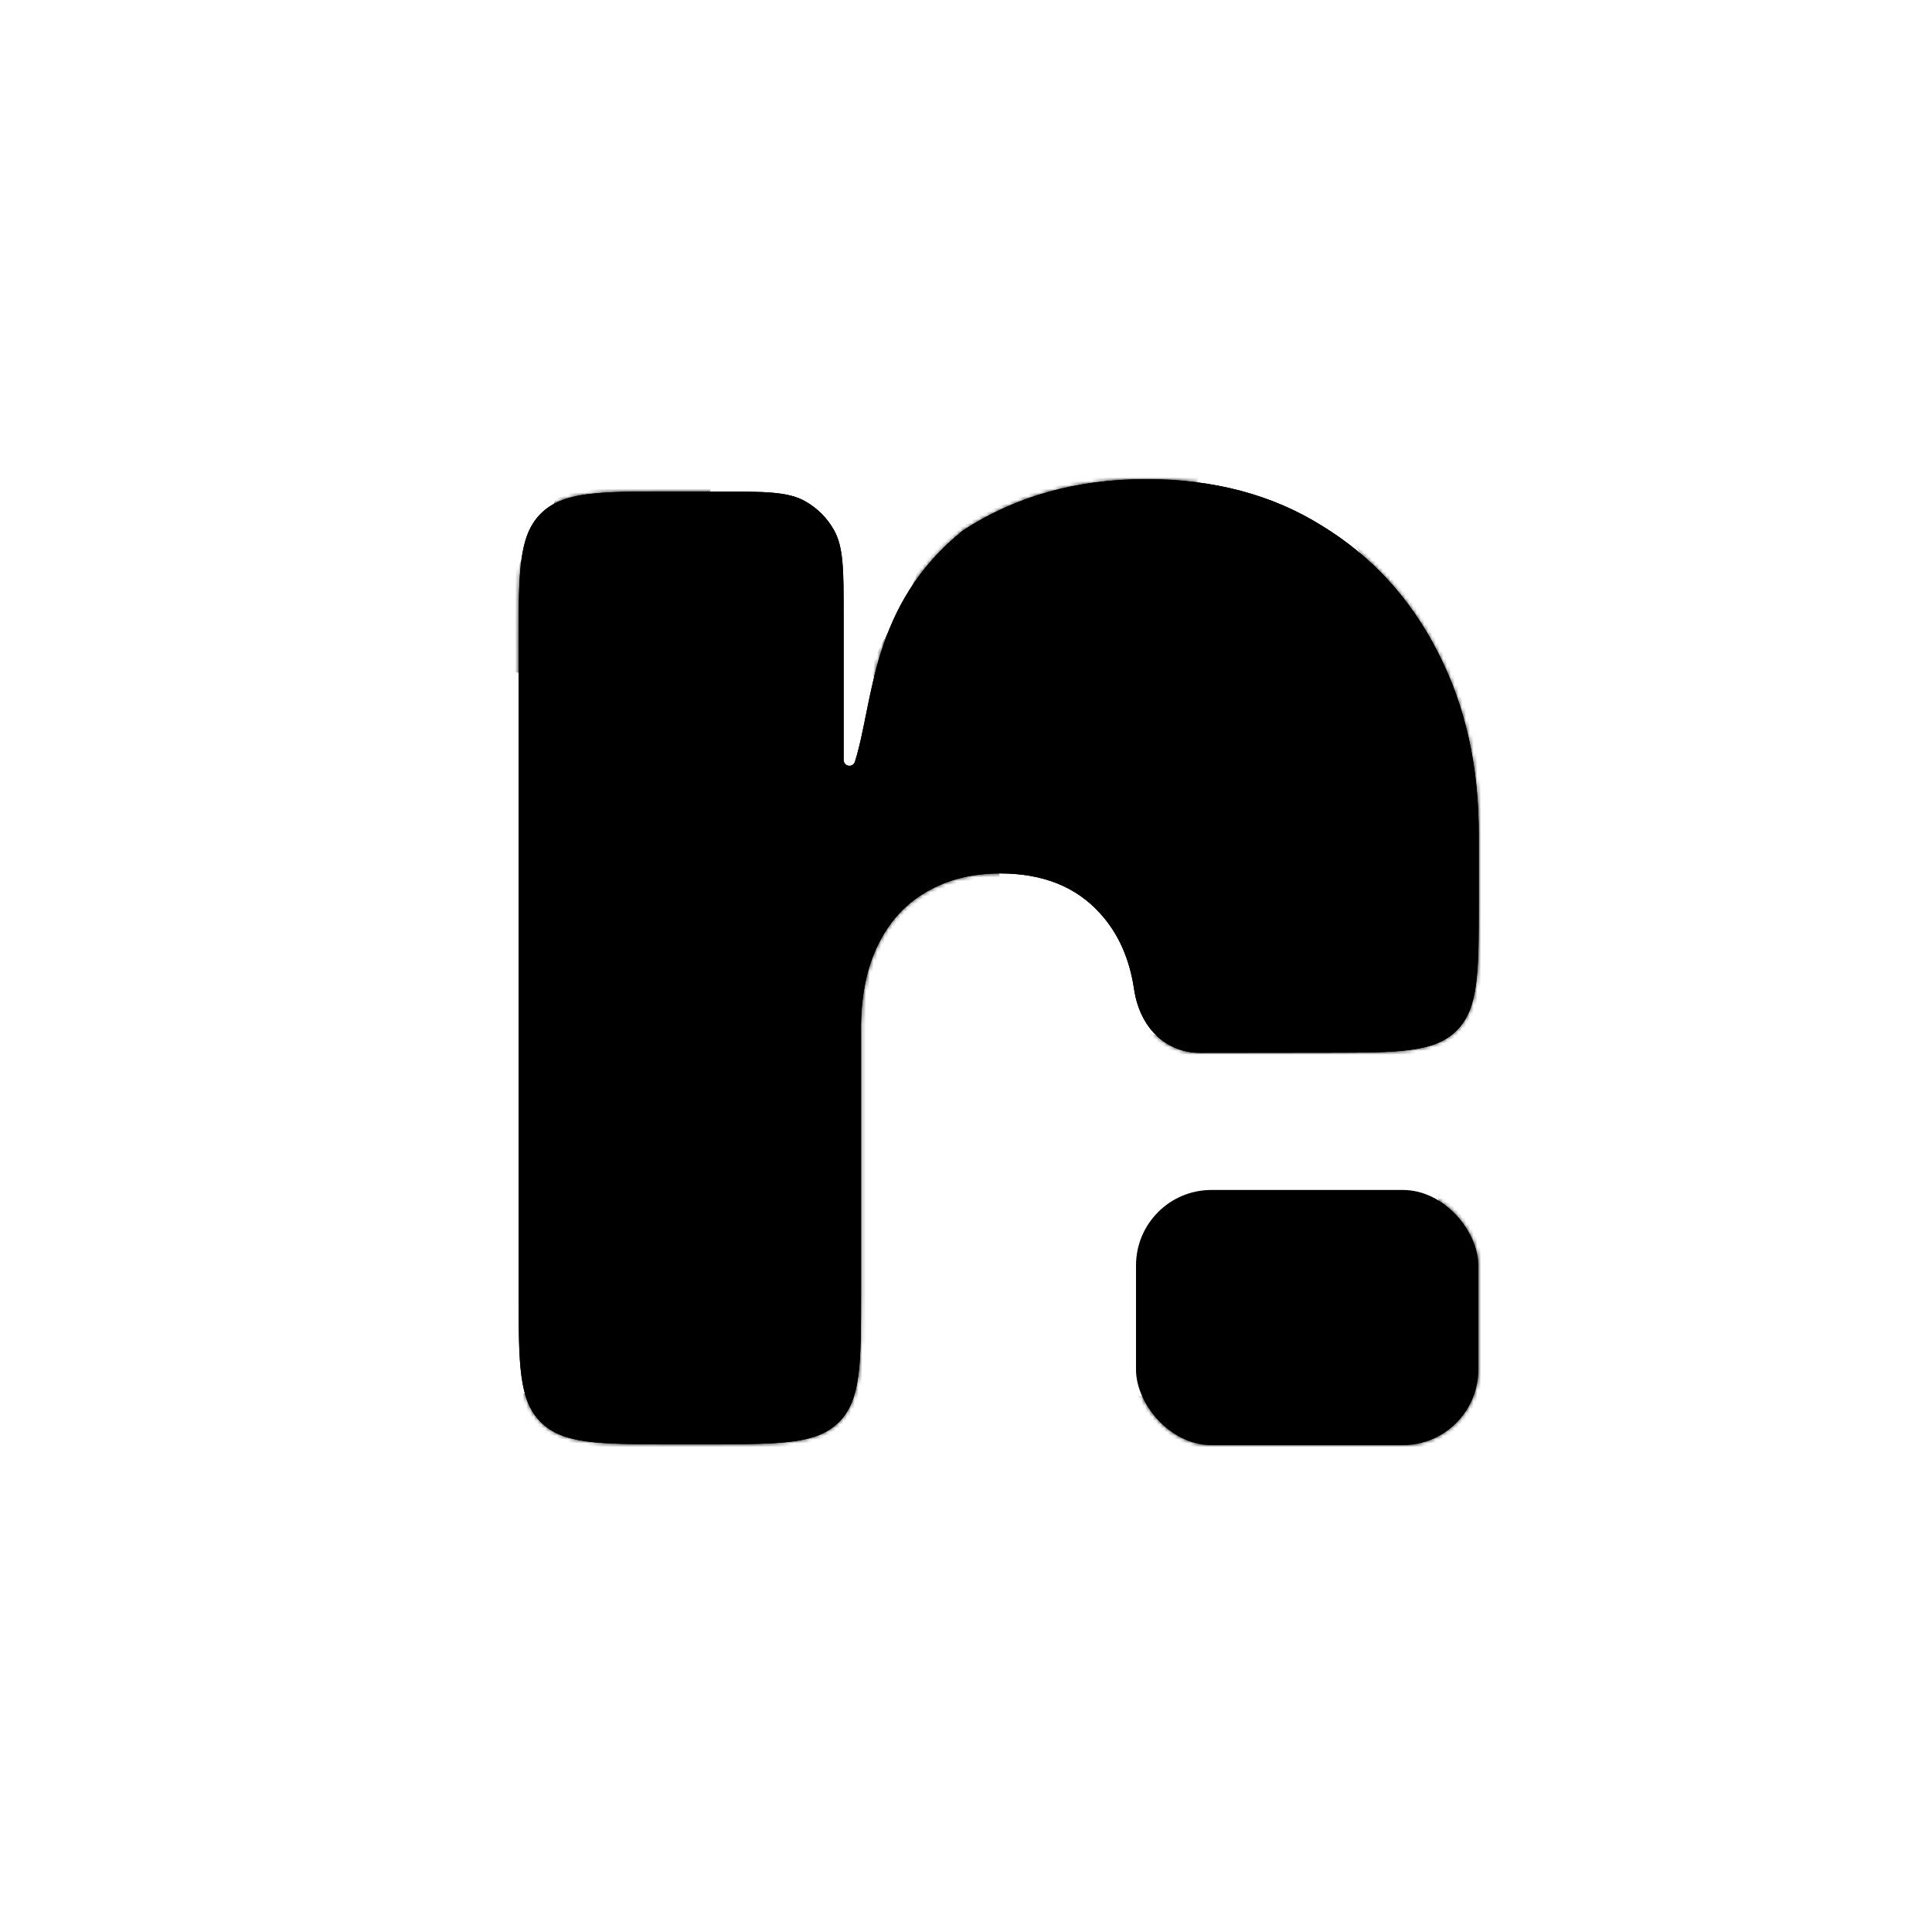 <svg width="512" height="512" viewBox="0 0 512 512" fill="none" xmlns="http://www.w3.org/2000/svg">
<g clip-path="url(#clip0_1744_36138)">
<path d="M228.178 271.57V342.722C228.178 361.578 228.178 371.006 222.32 376.864C216.463 382.722 207.035 382.722 188.178 382.722H177.451C158.595 382.722 149.167 382.722 143.309 376.864C137.451 371.006 137.451 361.578 137.451 342.722V170.264C137.451 151.408 137.451 141.98 143.309 136.122C149.167 130.264 158.595 130.264 177.451 130.264H190.541C202.72 130.264 208.81 130.264 213.373 132.828C216.572 134.625 219.215 137.268 221.013 140.468C223.576 145.03 223.576 151.12 223.576 163.3V201.408C223.576 202.256 224.263 202.942 225.11 202.942V202.942C225.766 202.942 226.349 202.531 226.547 201.905C231.626 185.837 230.555 160.486 255.133 140.619C269.049 131.524 285.266 126.977 303.784 126.977C321.645 126.977 337.149 131.086 350.298 139.304C363.557 147.413 373.802 158.589 381.034 172.834C388.375 187.078 391.991 203.35 391.881 221.649V238.974C391.881 257.81 391.881 267.228 386.032 273.084C380.182 278.94 370.764 278.952 351.929 278.974L317.953 279.014C314.843 279.018 311.794 278.153 309.149 276.516V276.516C304.185 273.446 301.4 267.971 300.548 262.197C299.347 254.065 296.372 247.383 291.621 242.15C285.266 235.028 276.391 231.466 264.995 231.466C257.544 231.466 251.024 233.11 245.436 236.397C239.958 239.575 235.739 244.177 232.78 250.203C229.822 256.12 228.288 263.243 228.178 271.57Z" fill="black" style="fill:black;fill:black;fill-opacity:1;"/>
<path d="M228.178 271.57V342.722C228.178 361.578 228.178 371.006 222.32 376.864C216.463 382.722 207.035 382.722 188.178 382.722H177.451C158.595 382.722 149.167 382.722 143.309 376.864C137.451 371.006 137.451 361.578 137.451 342.722V170.264C137.451 151.408 137.451 141.98 143.309 136.122C149.167 130.264 158.595 130.264 177.451 130.264H190.541C202.72 130.264 208.81 130.264 213.373 132.828C216.572 134.625 219.215 137.268 221.013 140.468C223.576 145.03 223.576 151.12 223.576 163.3V201.408C223.576 202.256 224.263 202.942 225.11 202.942V202.942C225.766 202.942 226.349 202.531 226.547 201.905C231.626 185.837 230.555 160.486 255.133 140.619C269.049 131.524 285.266 126.977 303.784 126.977C321.645 126.977 337.149 131.086 350.298 139.304C363.557 147.413 373.802 158.589 381.034 172.834C388.375 187.078 391.991 203.35 391.881 221.649V238.974C391.881 257.81 391.881 267.228 386.032 273.084C380.182 278.94 370.764 278.952 351.929 278.974L317.953 279.014C314.843 279.018 311.794 278.153 309.149 276.516V276.516C304.185 273.446 301.4 267.971 300.548 262.197C299.347 254.065 296.372 247.383 291.621 242.15C285.266 235.028 276.391 231.466 264.995 231.466C257.544 231.466 251.024 233.11 245.436 236.397C239.958 239.575 235.739 244.177 232.78 250.203C229.822 256.12 228.288 263.243 228.178 271.57Z" fill="black" style="fill:black;fill:black;fill-opacity:1;"/>
<mask id="mask0_1744_36138" style="mask-type:alpha" maskUnits="userSpaceOnUse" x="137" y="126" width="255" height="257">
<path d="M228.178 271.57V342.722C228.178 361.578 228.178 371.006 222.32 376.864C216.463 382.722 207.035 382.722 188.178 382.722H177.451C158.595 382.722 149.167 382.722 143.309 376.864C137.451 371.006 137.451 361.578 137.451 342.722V170.264C137.451 151.408 137.451 141.98 143.309 136.122C149.167 130.264 158.595 130.264 177.451 130.264H190.541C202.72 130.264 208.81 130.264 213.373 132.828C216.572 134.625 219.215 137.268 221.013 140.468C223.576 145.03 223.576 151.12 223.576 163.3V201.408C223.576 202.256 224.263 202.942 225.11 202.942V202.942C225.766 202.942 226.349 202.531 226.547 201.905C231.626 185.837 230.555 160.486 255.133 140.619C269.049 131.524 285.266 126.977 303.784 126.977C321.645 126.977 337.149 131.086 350.298 139.304C363.557 147.413 373.802 158.589 381.034 172.834C388.375 187.078 391.991 203.35 391.881 221.649V238.974C391.881 257.81 391.881 267.228 386.032 273.084C380.182 278.94 370.764 278.952 351.929 278.974L317.953 279.014C314.843 279.018 311.794 278.153 309.149 276.516V276.516C304.185 273.446 301.4 267.971 300.548 262.197C299.347 254.065 296.372 247.383 291.621 242.15C285.266 235.028 276.391 231.466 264.995 231.466C257.544 231.466 251.024 233.11 245.436 236.397C239.958 239.575 235.739 244.177 232.78 250.203C229.822 256.12 228.288 263.243 228.178 271.57Z" fill="white" style="fill:white;fill:white;fill-opacity:1;"/>
</mask>
<g mask="url(#mask0_1744_36138)">
<g filter="url(#filter0_f_1744_36138)">
<path d="M298.121 272.492C390.61 297.116 387.803 178.551 354.829 138.562L431.937 176.378L415.537 309.182C302.876 305.924 173.18 239.227 298.121 272.492Z" fill="#6A6A6A" style="fill:#6A6A6A;fill:color(display-p3 0.417 0.417 0.417);fill-opacity:1;"/>
</g>
<g filter="url(#filter1_f_1744_36138)">
<path d="M75.145 163.475C167.634 188.1 164.828 69.534 131.854 29.545L208.962 67.361L171.497 180.528C58.836 177.27 -49.795 130.211 75.145 163.475Z" fill="black" style="fill:black;fill:black;fill-opacity:1;"/>
</g>
<g filter="url(#filter2_f_1744_36138)">
<path d="M246.007 140.117C256.741 66.87 295.398 111.28 262.424 71.29L322.41 100.968L305.713 188.545C193.052 185.287 239.905 181.751 246.007 140.117Z" fill="black" style="fill:black;fill:black;fill-opacity:1;"/>
</g>
<g filter="url(#filter3_f_1744_36138)">
<path d="M135.924 369.219C267.835 373.587 162.6 229.064 264.752 231.098L269.74 273.105L253.341 405.909C140.68 402.651 6.702 364.939 135.924 369.219Z" fill="#6A6A6A" style="fill:#6A6A6A;fill:color(display-p3 0.417 0.417 0.417);fill-opacity:1;"/>
</g>
</g>
<rect x="301.053" y="315.353" width="90.719" height="67.624" rx="20" fill="black" style="fill:black;fill:black;fill-opacity:1;"/>
<mask id="mask1_1744_36138" style="mask-type:alpha" maskUnits="userSpaceOnUse" x="301" y="315" width="91" height="68">
<rect x="301.053" y="315.353" width="90.719" height="67.624" rx="20" fill="white" style="fill:white;fill:white;fill-opacity:1;"/>
</mask>
<g mask="url(#mask1_1744_36138)">
<g filter="url(#filter4_f_1744_36138)">
<path d="M298.76 369.474C418.216 387.392 372.084 325.712 381.26 287.349L437.87 281.388L421.47 414.193C308.809 410.935 170.898 350.295 298.76 369.474Z" fill="#545454" style="fill:#545454;fill:color(display-p3 0.329 0.329 0.329);fill-opacity:1;"/>
</g>
</g>
<g opacity="0.8" filter="url(#filter5_f_1744_36138)">
<path d="M152.054 301.003L153.943 308.561C154.312 310.035 154.496 310.773 154.88 311.373C155.22 311.904 155.67 312.354 156.201 312.694C156.801 313.078 157.539 313.262 159.013 313.631L166.571 315.52L159.013 317.41C157.539 317.778 156.801 317.963 156.201 318.347C155.67 318.686 155.22 319.137 154.88 319.668C154.496 320.268 154.312 321.005 153.943 322.48L152.054 330.038L150.164 322.48C149.796 321.005 149.611 320.268 149.227 319.668C148.888 319.137 148.437 318.686 147.906 318.347C147.306 317.963 146.569 317.778 145.094 317.41L137.536 315.52L145.094 313.631C146.569 313.262 147.306 313.078 147.906 312.694C148.437 312.354 148.888 311.904 149.227 311.373C149.611 310.773 149.796 310.035 150.164 308.561L152.054 301.003Z" fill="#2B2B2B" style="fill:#2B2B2B;fill:color(display-p3 0.167 0.167 0.167);fill-opacity:1;"/>
<path d="M152.054 301.003L153.943 308.561C154.312 310.035 154.496 310.773 154.88 311.373C155.22 311.904 155.67 312.354 156.201 312.694C156.801 313.078 157.539 313.262 159.013 313.631L166.571 315.52L159.013 317.41C157.539 317.778 156.801 317.963 156.201 318.347C155.67 318.686 155.22 319.137 154.88 319.668C154.496 320.268 154.312 321.005 153.943 322.48L152.054 330.038L150.164 322.48C149.796 321.005 149.611 320.268 149.227 319.668C148.888 319.137 148.437 318.686 147.906 318.347C147.306 317.963 146.569 317.778 145.094 317.41L137.536 315.52L145.094 313.631C146.569 313.262 147.306 313.078 147.906 312.694C148.437 312.354 148.888 311.904 149.227 311.373C149.611 310.773 149.796 310.035 150.164 308.561L152.054 301.003Z" fill="#2B2B2B" style="fill:#2B2B2B;fill:color(display-p3 0.167 0.167 0.167);fill-opacity:1;"/>
</g>
</g>
<defs>
<filter id="filter0_f_1744_36138" x="190.153" y="81.673" width="298.674" height="284.398" filterUnits="userSpaceOnUse" color-interpolation-filters="sRGB">
<feFlood flood-opacity="0" result="BackgroundImageFix"/>
<feBlend mode="normal" in="SourceGraphic" in2="BackgroundImageFix" result="shape"/>
<feGaussianBlur stdDeviation="28.444" result="effect1_foregroundBlur_1744_36138"/>
</filter>
<filter id="filter1_f_1744_36138" x="-37.46" y="-27.344" width="303.31" height="264.761" filterUnits="userSpaceOnUse" color-interpolation-filters="sRGB">
<feFlood flood-opacity="0" result="BackgroundImageFix"/>
<feBlend mode="normal" in="SourceGraphic" in2="BackgroundImageFix" result="shape"/>
<feGaussianBlur stdDeviation="28.444" result="effect1_foregroundBlur_1744_36138"/>
</filter>
<filter id="filter2_f_1744_36138" x="174.3" y="14.401" width="204.999" height="231.033" filterUnits="userSpaceOnUse" color-interpolation-filters="sRGB">
<feFlood flood-opacity="0" result="BackgroundImageFix"/>
<feBlend mode="normal" in="SourceGraphic" in2="BackgroundImageFix" result="shape"/>
<feGaussianBlur stdDeviation="28.444" result="effect1_foregroundBlur_1744_36138"/>
</filter>
<filter id="filter3_f_1744_36138" x="26.077" y="174.188" width="300.552" height="288.61" filterUnits="userSpaceOnUse" color-interpolation-filters="sRGB">
<feFlood flood-opacity="0" result="BackgroundImageFix"/>
<feBlend mode="normal" in="SourceGraphic" in2="BackgroundImageFix" result="shape"/>
<feGaussianBlur stdDeviation="28.444" result="effect1_foregroundBlur_1744_36138"/>
</filter>
<filter id="filter4_f_1744_36138" x="190.575" y="224.5" width="304.184" height="246.583" filterUnits="userSpaceOnUse" color-interpolation-filters="sRGB">
<feFlood flood-opacity="0" result="BackgroundImageFix"/>
<feBlend mode="normal" in="SourceGraphic" in2="BackgroundImageFix" result="shape"/>
<feGaussianBlur stdDeviation="28.444" result="effect1_foregroundBlur_1744_36138"/>
</filter>
<filter id="filter5_f_1744_36138" x="99.136" y="262.603" width="105.835" height="105.835" filterUnits="userSpaceOnUse" color-interpolation-filters="sRGB">
<feFlood flood-opacity="0" result="BackgroundImageFix"/>
<feBlend mode="normal" in="SourceGraphic" in2="BackgroundImageFix" result="shape"/>
<feGaussianBlur stdDeviation="19.2" result="effect1_foregroundBlur_1744_36138"/>
</filter>
<clipPath id="clip0_1744_36138">
<rect width="512" height="512" rx="113.778" fill="white" style="fill:white;fill:white;fill-opacity:1;"/>
</clipPath>
</defs>
</svg>
